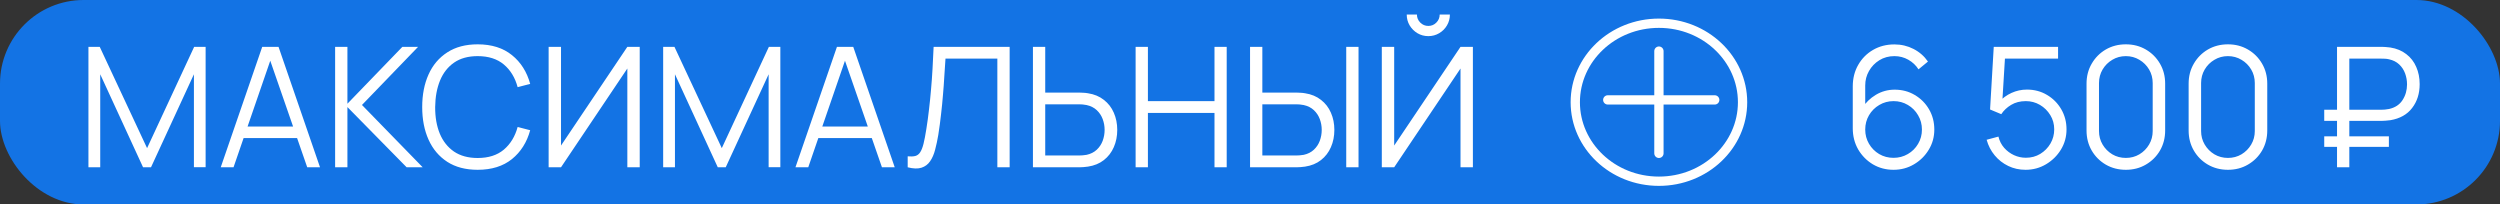 <?xml version="1.0" encoding="UTF-8"?> <svg xmlns="http://www.w3.org/2000/svg" width="269" height="22" viewBox="0 0 269 22" fill="none"><rect x="0" y="0" width="269" height="22" fill="#333333" stroke="none"/><rect width="269" height="22" rx="9" fill="#1373E4"></rect><path d="M9.516 18V5.04H10.731L15.825 15.939L20.892 5.04H22.125V17.991H20.865V7.992L16.248 18H15.393L10.785 7.992V18H9.516ZM23.751 18L28.215 5.04H29.97L34.434 18H33.057L28.818 5.778H29.34L25.128 18H23.751ZM25.74 14.859V13.617H32.436V14.859H25.74ZM36.059 18V5.04H37.382V11.16L43.295 5.04H44.987L38.948 11.295L45.482 18H43.754L37.382 11.52V18H36.059ZM51.396 18.27C50.106 18.27 49.017 17.985 48.129 17.415C47.241 16.839 46.569 16.044 46.113 15.03C45.657 14.016 45.429 12.846 45.429 11.52C45.429 10.194 45.657 9.024 46.113 8.01C46.569 6.996 47.241 6.204 48.129 5.634C49.017 5.058 50.106 4.77 51.396 4.77C52.902 4.77 54.132 5.157 55.086 5.931C56.04 6.699 56.694 7.731 57.048 9.027L55.698 9.378C55.422 8.352 54.927 7.539 54.213 6.939C53.499 6.339 52.56 6.039 51.396 6.039C50.382 6.039 49.539 6.27 48.867 6.732C48.195 7.194 47.688 7.839 47.346 8.667C47.01 9.489 46.836 10.44 46.824 11.52C46.818 12.6 46.983 13.551 47.319 14.373C47.661 15.195 48.171 15.84 48.849 16.308C49.533 16.77 50.382 17.001 51.396 17.001C52.56 17.001 53.499 16.701 54.213 16.101C54.927 15.495 55.422 14.682 55.698 13.662L57.048 14.013C56.694 15.309 56.04 16.344 55.086 17.118C54.132 17.886 52.902 18.27 51.396 18.27ZM68.834 18H67.502V7.371L60.365 18H59.033V5.04H60.365V15.66L67.502 5.04H68.834V18ZM71.356 18V5.04H72.571L77.665 15.939L82.732 5.04H83.965V17.991H82.705V7.992L78.088 18H77.233L72.625 7.992V18H71.356ZM85.591 18L90.055 5.04H91.809L96.273 18H94.897L90.657 5.778H91.18L86.968 18H85.591ZM87.579 14.859V13.617H94.275V14.859H87.579ZM97.667 18V16.821C97.997 16.851 98.27 16.839 98.486 16.785C98.702 16.725 98.876 16.593 99.008 16.389C99.146 16.185 99.266 15.882 99.368 15.48C99.47 15.072 99.572 14.541 99.674 13.887C99.788 13.179 99.884 12.474 99.962 11.772C100.046 11.07 100.118 10.359 100.178 9.639C100.244 8.913 100.298 8.169 100.34 7.407C100.382 6.645 100.421 5.856 100.457 5.04H108.638V18H107.315V6.309H101.735C101.693 6.927 101.651 7.56 101.609 8.208C101.573 8.856 101.525 9.519 101.465 10.197C101.411 10.875 101.342 11.574 101.258 12.294C101.18 13.008 101.081 13.746 100.961 14.508C100.865 15.084 100.751 15.618 100.619 16.11C100.493 16.602 100.313 17.016 100.079 17.352C99.851 17.688 99.542 17.919 99.152 18.045C98.768 18.171 98.273 18.156 97.667 18ZM111.144 18V5.04H112.467V9.963H116.148C116.274 9.963 116.415 9.969 116.571 9.981C116.733 9.987 116.898 10.005 117.066 10.035C117.738 10.137 118.308 10.374 118.776 10.746C119.25 11.112 119.607 11.574 119.847 12.132C120.093 12.69 120.216 13.305 120.216 13.977C120.216 14.655 120.093 15.273 119.847 15.831C119.607 16.389 119.25 16.854 118.776 17.226C118.308 17.592 117.738 17.826 117.066 17.928C116.898 17.952 116.733 17.97 116.571 17.982C116.415 17.994 116.274 18 116.148 18H111.144ZM112.467 16.731H116.112C116.226 16.731 116.355 16.725 116.499 16.713C116.643 16.701 116.784 16.683 116.922 16.659C117.36 16.563 117.723 16.38 118.011 16.11C118.299 15.84 118.512 15.519 118.65 15.147C118.788 14.769 118.857 14.379 118.857 13.977C118.857 13.575 118.788 13.188 118.65 12.816C118.512 12.444 118.299 12.123 118.011 11.853C117.723 11.583 117.36 11.4 116.922 11.304C116.784 11.274 116.643 11.253 116.499 11.241C116.355 11.229 116.226 11.223 116.112 11.223H112.467V16.731ZM122.192 18V5.04H123.515V10.881H130.679V5.04H131.993V18H130.679V12.15H123.515V18H122.192ZM134.505 18V5.04H135.828V9.963H139.509C139.635 9.963 139.776 9.969 139.932 9.981C140.094 9.987 140.259 10.005 140.427 10.035C141.099 10.137 141.669 10.374 142.137 10.746C142.611 11.112 142.968 11.574 143.208 12.132C143.454 12.69 143.577 13.305 143.577 13.977C143.577 14.655 143.454 15.273 143.208 15.831C142.968 16.389 142.611 16.854 142.137 17.226C141.669 17.592 141.099 17.826 140.427 17.928C140.259 17.952 140.094 17.97 139.932 17.982C139.776 17.994 139.635 18 139.509 18H134.505ZM135.828 16.731H139.473C139.587 16.731 139.716 16.725 139.86 16.713C140.004 16.701 140.145 16.683 140.283 16.659C140.721 16.563 141.084 16.38 141.372 16.11C141.66 15.84 141.873 15.519 142.011 15.147C142.149 14.769 142.218 14.379 142.218 13.977C142.218 13.575 142.149 13.188 142.011 12.816C141.873 12.444 141.66 12.123 141.372 11.853C141.084 11.583 140.721 11.4 140.283 11.304C140.145 11.274 140.004 11.253 139.86 11.241C139.716 11.229 139.587 11.223 139.473 11.223H135.828V16.731ZM144.855 18V5.04H146.178V18H144.855ZM148.682 18V5.04H150.014V15.66L157.151 5.04H158.483V18H157.151V7.371L150.014 18H148.682ZM153.686 3.888C153.26 3.888 152.87 3.783 152.516 3.573C152.168 3.363 151.889 3.084 151.679 2.736C151.469 2.382 151.364 1.992 151.364 1.566H152.462C152.462 1.902 152.582 2.19 152.822 2.43C153.062 2.67 153.35 2.79 153.686 2.79C154.028 2.79 154.316 2.67 154.55 2.43C154.79 2.19 154.91 1.902 154.91 1.566H156.008C156.008 1.992 155.903 2.382 155.693 2.736C155.489 3.084 155.21 3.363 154.856 3.573C154.502 3.783 154.112 3.888 153.686 3.888Z" fill="white"></path><path d="M169.5 11C169.5 15.669 173.504 19.5 178.5 19.5C183.496 19.5 187.5 15.669 187.5 11C187.5 6.331 183.496 2.5 178.5 2.5C173.504 2.5 169.5 6.331 169.5 11Z" stroke="white"></path><line x1="178.5" y1="5.5" x2="178.5" y2="16.5" stroke="white" stroke-linecap="round"></line><line x1="172.995" y1="10.75" x2="184.505" y2="10.75" stroke="white" stroke-linecap="round"></line><path d="M203.74 18.27C202.93 18.27 202.192 18.075 201.526 17.685C200.866 17.289 200.338 16.755 199.942 16.083C199.552 15.405 199.357 14.643 199.357 13.797V9.306C199.357 8.436 199.552 7.662 199.942 6.984C200.332 6.3 200.863 5.763 201.535 5.373C202.213 4.977 202.981 4.779 203.839 4.779C204.577 4.779 205.261 4.941 205.891 5.265C206.527 5.589 207.046 6.042 207.448 6.624L206.431 7.461C206.155 7.029 205.789 6.684 205.333 6.426C204.877 6.168 204.379 6.039 203.839 6.039C203.233 6.039 202.693 6.186 202.219 6.48C201.745 6.774 201.373 7.161 201.103 7.641C200.833 8.115 200.698 8.631 200.698 9.189V12.015L200.365 11.637C200.743 11.043 201.238 10.563 201.85 10.197C202.468 9.831 203.14 9.648 203.866 9.648C204.67 9.648 205.393 9.84 206.035 10.224C206.677 10.602 207.187 11.115 207.565 11.763C207.943 12.411 208.132 13.137 208.132 13.941C208.132 14.739 207.931 15.465 207.529 16.119C207.133 16.773 206.602 17.295 205.936 17.685C205.276 18.075 204.544 18.27 203.74 18.27ZM203.74 16.983C204.304 16.983 204.817 16.848 205.279 16.578C205.747 16.308 206.116 15.942 206.386 15.48C206.662 15.018 206.8 14.505 206.8 13.941C206.8 13.377 206.662 12.864 206.386 12.402C206.116 11.934 205.75 11.565 205.288 11.295C204.826 11.019 204.313 10.881 203.749 10.881C203.185 10.881 202.672 11.019 202.21 11.295C201.748 11.565 201.379 11.934 201.103 12.402C200.833 12.864 200.698 13.377 200.698 13.941C200.698 14.499 200.833 15.009 201.103 15.471C201.373 15.933 201.739 16.302 202.201 16.578C202.663 16.848 203.176 16.983 203.74 16.983ZM217.947 18.27C217.275 18.27 216.654 18.132 216.084 17.856C215.514 17.58 215.028 17.199 214.626 16.713C214.224 16.227 213.936 15.669 213.762 15.039L215.031 14.697C215.145 15.165 215.352 15.57 215.652 15.912C215.952 16.248 216.303 16.509 216.705 16.695C217.113 16.881 217.539 16.974 217.983 16.974C218.559 16.974 219.075 16.836 219.531 16.56C219.993 16.278 220.359 15.906 220.629 15.444C220.899 14.982 221.034 14.475 221.034 13.923C221.034 13.353 220.893 12.84 220.611 12.384C220.329 11.922 219.957 11.556 219.495 11.286C219.033 11.016 218.529 10.881 217.983 10.881C217.371 10.881 216.843 11.016 216.399 11.286C215.955 11.55 215.601 11.883 215.337 12.285L214.131 11.781L214.527 5.04H221.448V6.309H215.112L215.769 5.688L215.418 11.439L215.085 10.998C215.457 10.572 215.907 10.239 216.435 9.999C216.963 9.759 217.518 9.639 218.1 9.639C218.898 9.639 219.618 9.831 220.26 10.215C220.902 10.593 221.412 11.106 221.79 11.754C222.168 12.402 222.357 13.125 222.357 13.923C222.357 14.715 222.156 15.441 221.754 16.101C221.352 16.755 220.818 17.28 220.152 17.676C219.486 18.072 218.751 18.27 217.947 18.27ZM228.741 18.27C227.943 18.27 227.223 18.084 226.581 17.712C225.945 17.34 225.441 16.836 225.069 16.2C224.697 15.558 224.511 14.838 224.511 14.04V9C224.511 8.202 224.697 7.485 225.069 6.849C225.441 6.207 225.945 5.7 226.581 5.328C227.223 4.956 227.943 4.77 228.741 4.77C229.539 4.77 230.256 4.956 230.892 5.328C231.534 5.7 232.041 6.207 232.413 6.849C232.785 7.485 232.971 8.202 232.971 9V14.04C232.971 14.838 232.785 15.558 232.413 16.2C232.041 16.836 231.534 17.34 230.892 17.712C230.256 18.084 229.539 18.27 228.741 18.27ZM228.741 16.992C229.275 16.992 229.761 16.863 230.199 16.605C230.637 16.341 230.985 15.99 231.243 15.552C231.501 15.114 231.63 14.631 231.63 14.103V8.937C231.63 8.403 231.501 7.917 231.243 7.479C230.985 7.041 230.637 6.693 230.199 6.435C229.761 6.171 229.275 6.039 228.741 6.039C228.207 6.039 227.721 6.171 227.283 6.435C226.845 6.693 226.497 7.041 226.239 7.479C225.981 7.917 225.852 8.403 225.852 8.937V14.103C225.852 14.631 225.981 15.114 226.239 15.552C226.497 15.99 226.845 16.341 227.283 16.605C227.721 16.863 228.207 16.992 228.741 16.992ZM239.727 18.27C238.929 18.27 238.209 18.084 237.567 17.712C236.931 17.34 236.427 16.836 236.055 16.2C235.683 15.558 235.497 14.838 235.497 14.04V9C235.497 8.202 235.683 7.485 236.055 6.849C236.427 6.207 236.931 5.7 237.567 5.328C238.209 4.956 238.929 4.77 239.727 4.77C240.525 4.77 241.242 4.956 241.878 5.328C242.52 5.7 243.027 6.207 243.399 6.849C243.771 7.485 243.957 8.202 243.957 9V14.04C243.957 14.838 243.771 15.558 243.399 16.2C243.027 16.836 242.52 17.34 241.878 17.712C241.242 18.084 240.525 18.27 239.727 18.27ZM239.727 16.992C240.261 16.992 240.747 16.863 241.185 16.605C241.623 16.341 241.971 15.99 242.229 15.552C242.487 15.114 242.616 14.631 242.616 14.103V8.937C242.616 8.403 242.487 7.917 242.229 7.479C241.971 7.041 241.623 6.693 241.185 6.435C240.747 6.171 240.261 6.039 239.727 6.039C239.193 6.039 238.707 6.171 238.269 6.435C237.831 6.693 237.483 7.041 237.225 7.479C236.967 7.917 236.838 8.403 236.838 8.937V14.103C236.838 14.631 236.967 15.114 237.225 15.552C237.483 15.99 237.831 16.341 238.269 16.605C238.707 16.863 239.193 16.992 239.727 16.992ZM250.087 13.005V11.808H256.252C256.354 11.808 256.477 11.802 256.621 11.79C256.765 11.778 256.912 11.757 257.062 11.727C257.71 11.583 258.193 11.265 258.511 10.773C258.835 10.275 258.997 9.711 258.997 9.081C258.997 8.673 258.928 8.28 258.79 7.902C258.652 7.524 258.439 7.2 258.151 6.93C257.863 6.66 257.5 6.477 257.062 6.381C256.918 6.345 256.771 6.324 256.621 6.318C256.471 6.312 256.348 6.309 256.252 6.309H252.49V5.04H256.288C256.39 5.04 256.519 5.046 256.675 5.058C256.837 5.064 257.014 5.082 257.206 5.112C257.878 5.22 258.448 5.457 258.916 5.823C259.39 6.183 259.747 6.642 259.987 7.2C260.233 7.758 260.356 8.376 260.356 9.054C260.356 10.062 260.086 10.917 259.546 11.619C259.012 12.321 258.232 12.759 257.206 12.933C257.014 12.957 256.837 12.975 256.675 12.987C256.519 12.999 256.39 13.005 256.288 13.005H250.087ZM250.087 15.804V14.67H257.044V15.804H250.087ZM251.464 18V5.04H252.787V18H251.464Z" fill="white"></path></svg> 